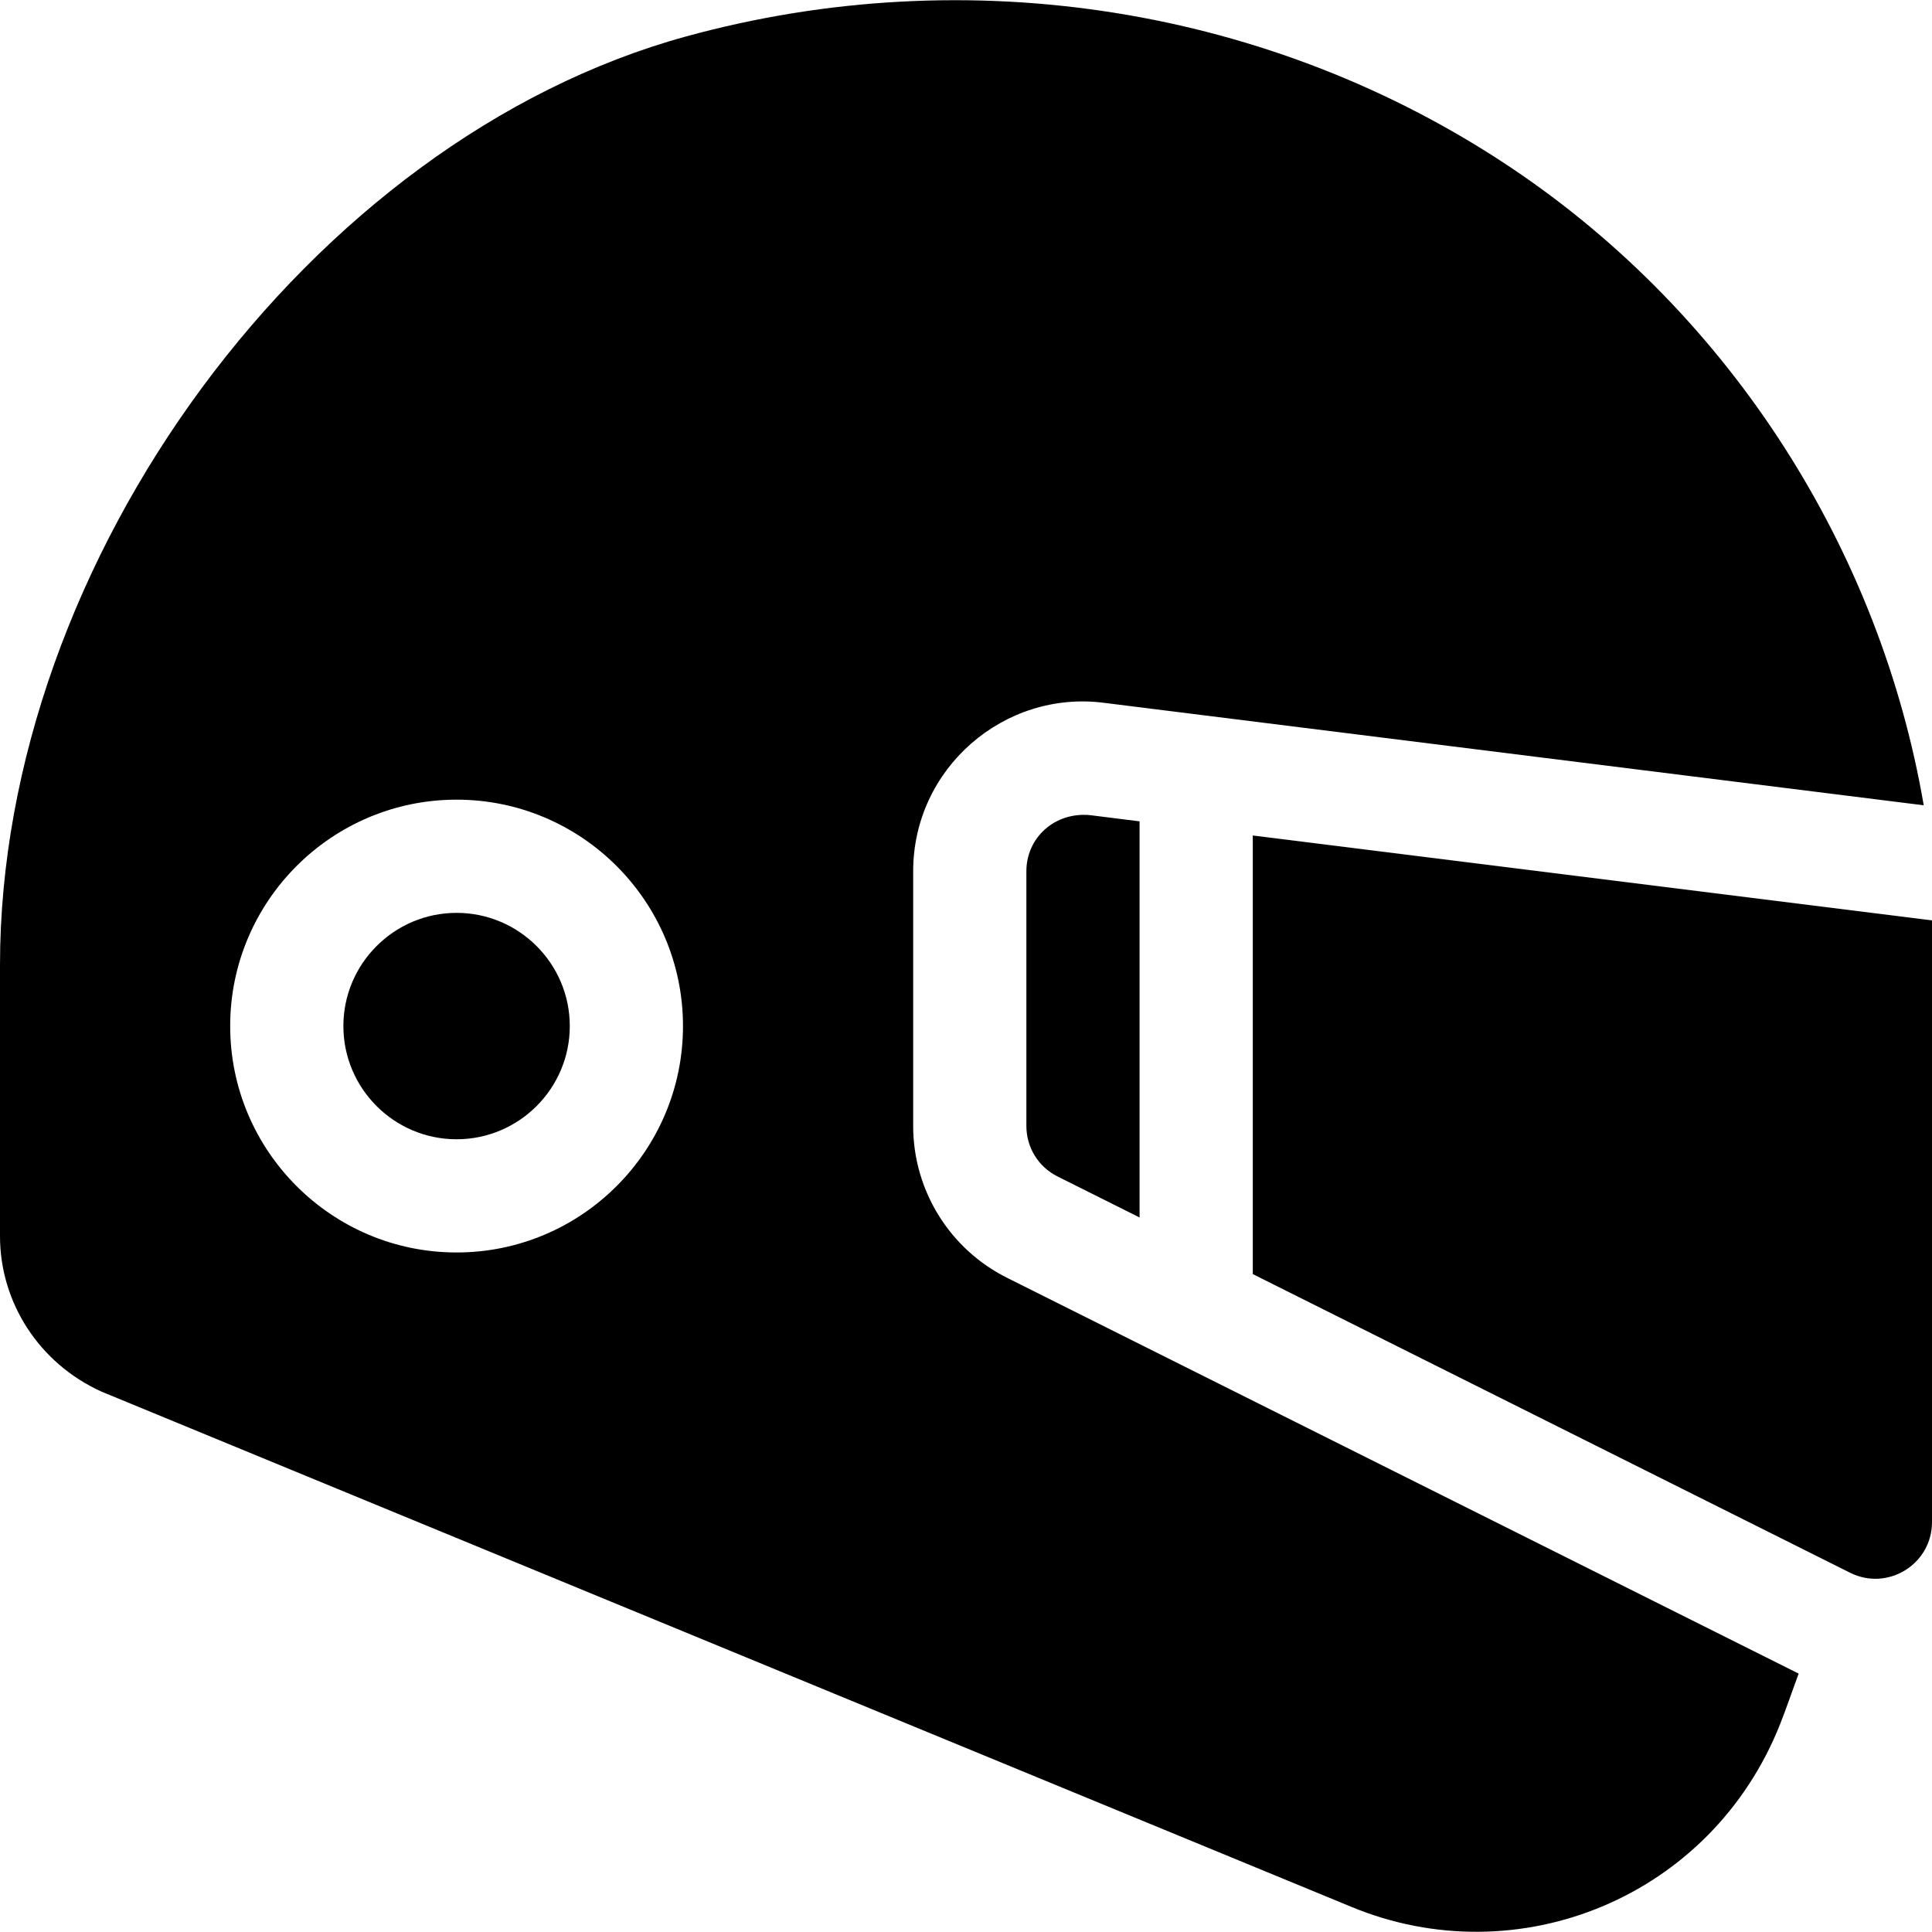 <?xml version="1.0" encoding="iso-8859-1"?>
<!-- Generator: Adobe Illustrator 19.0.0, SVG Export Plug-In . SVG Version: 6.00 Build 0)  -->
<svg version="1.1" id="Capa_1" xmlns="http://www.w3.org/2000/svg" xmlns:xlink="http://www.w3.org/1999/xlink" x="0px" y="0px"
	 viewBox="0 0 512 512" style="enable-background:new 0 0 512 512;" xml:space="preserve">
<g>
	<g>
		<path d="M332,221.412v116.234l158.291,79.146c9.974,4.988,21.709-2.265,21.709-13.416V243.914L332,221.412z"/>
	</g>
</g>
<g>
	<g>
		<path d="M288.86,216.02c-9.353-0.883-16.86,5.965-16.86,14.883v67.471c0,5.728,3.179,10.869,8.291,13.418L302,322.646V217.662
			L288.86,216.02z"/>
	</g>
</g>
<g>
	<g>
		<path d="M242,298.382v-67.48c0-27.319,24.128-48.062,50.581-44.648L509.81,213.41C498.273,146.233,459.2,83.854,400.613,44.552
			C336.98,1.866,256.586-10.878,181.82,9.659C82.123,37.008,0,148.52,0,255.761v71.836c0,17.593,10.356,33.677,26.851,41.177
			l331.253,136.553c44.143,18.296,95.409-2.457,113.643-48.413c1.588-3.988,3.272-8.963,4.918-13.391L266.873,338.627
			C251.63,331.005,242,315.424,242,298.382z M121,331.918c-33.091,0-60-26.909-60-60s26.909-60,60-60s60,26.909,60,60
			S154.091,331.918,121,331.918z"/>
	</g>
</g>
<g>
	<g>
		<path d="M121,241.918c-16.538,0-30,13.462-30,30c0,16.538,13.462,30,30,30s30-13.462,30-30
			C151,255.38,137.538,241.918,121,241.918z"/>
	</g>
</g>
<g>
</g>
<g>
</g>
<g>
</g>
<g>
</g>
<g>
</g>
<g>
</g>
<g>
</g>
<g>
</g>
<g>
</g>
<g>
</g>
<g>
</g>
<g>
</g>
<g>
</g>
<g>
</g>
<g>
</g>
</svg>
